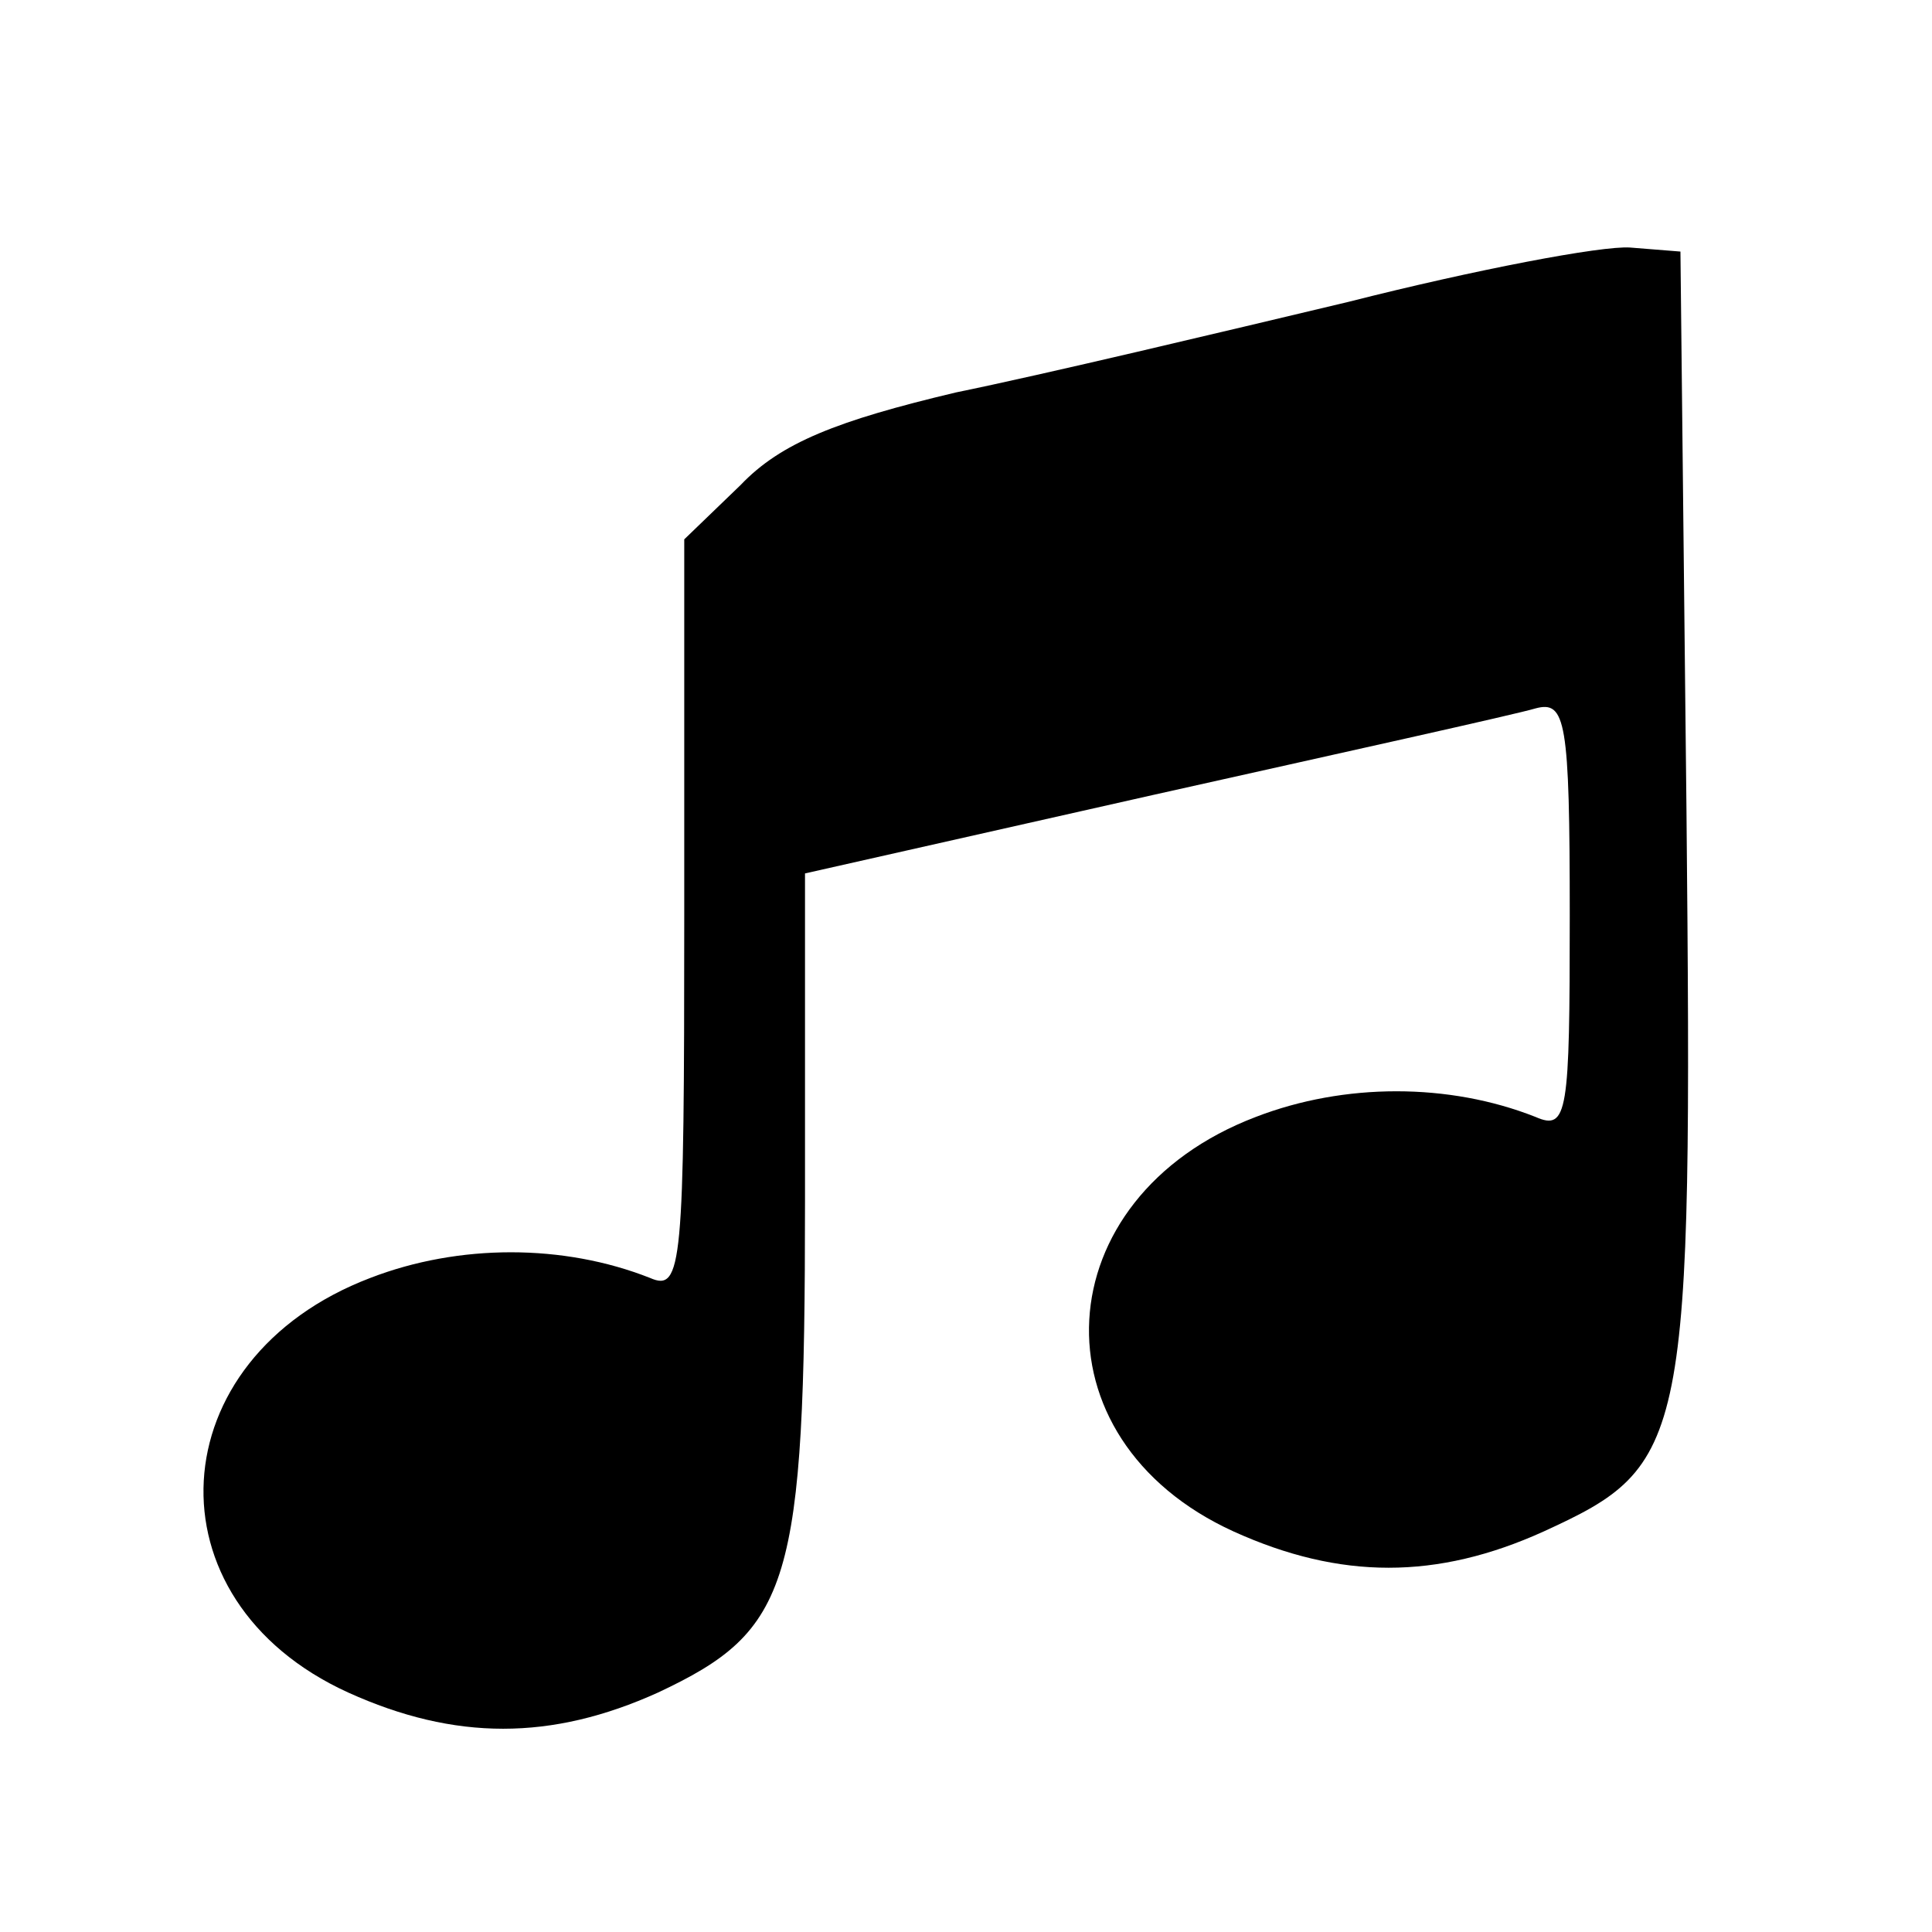 <?xml version="1.0" encoding="UTF-8" standalone="no"?> <svg xmlns="http://www.w3.org/2000/svg" width="96pt" height="96pt" viewBox="0 0 96 96" preserveAspectRatio="xMidYMid meet"> <g transform="translate(0,96) scale(0.1,-0.1)" fill="#000000" stroke="none"> <path d="M670 810 c-63 -15 -151 -36 -195 -45 -59 -14 -87 -25 -107 -46 l-28 -27 0 -187 c0 -174 -1 -187 -17 -180 -43 17 -95 17 -139 0 -105 -40 -112 -160 -11 -206 53 -24 101 -24 154 0 66 31 73 53 73 244 l0 163 173 39 c94 21 180 40 190 43 15 4 17 -6 17 -103 0 -98 -1 -107 -17 -100 -43 17 -95 17 -139 0 -105 -40 -112 -160 -11 -206 53 -24 101 -24 154 0 72 33 74 42 71 358 l-3 278 -25 2 c-14 1 -77 -11 -140 -27z"></path> </g> </svg> 